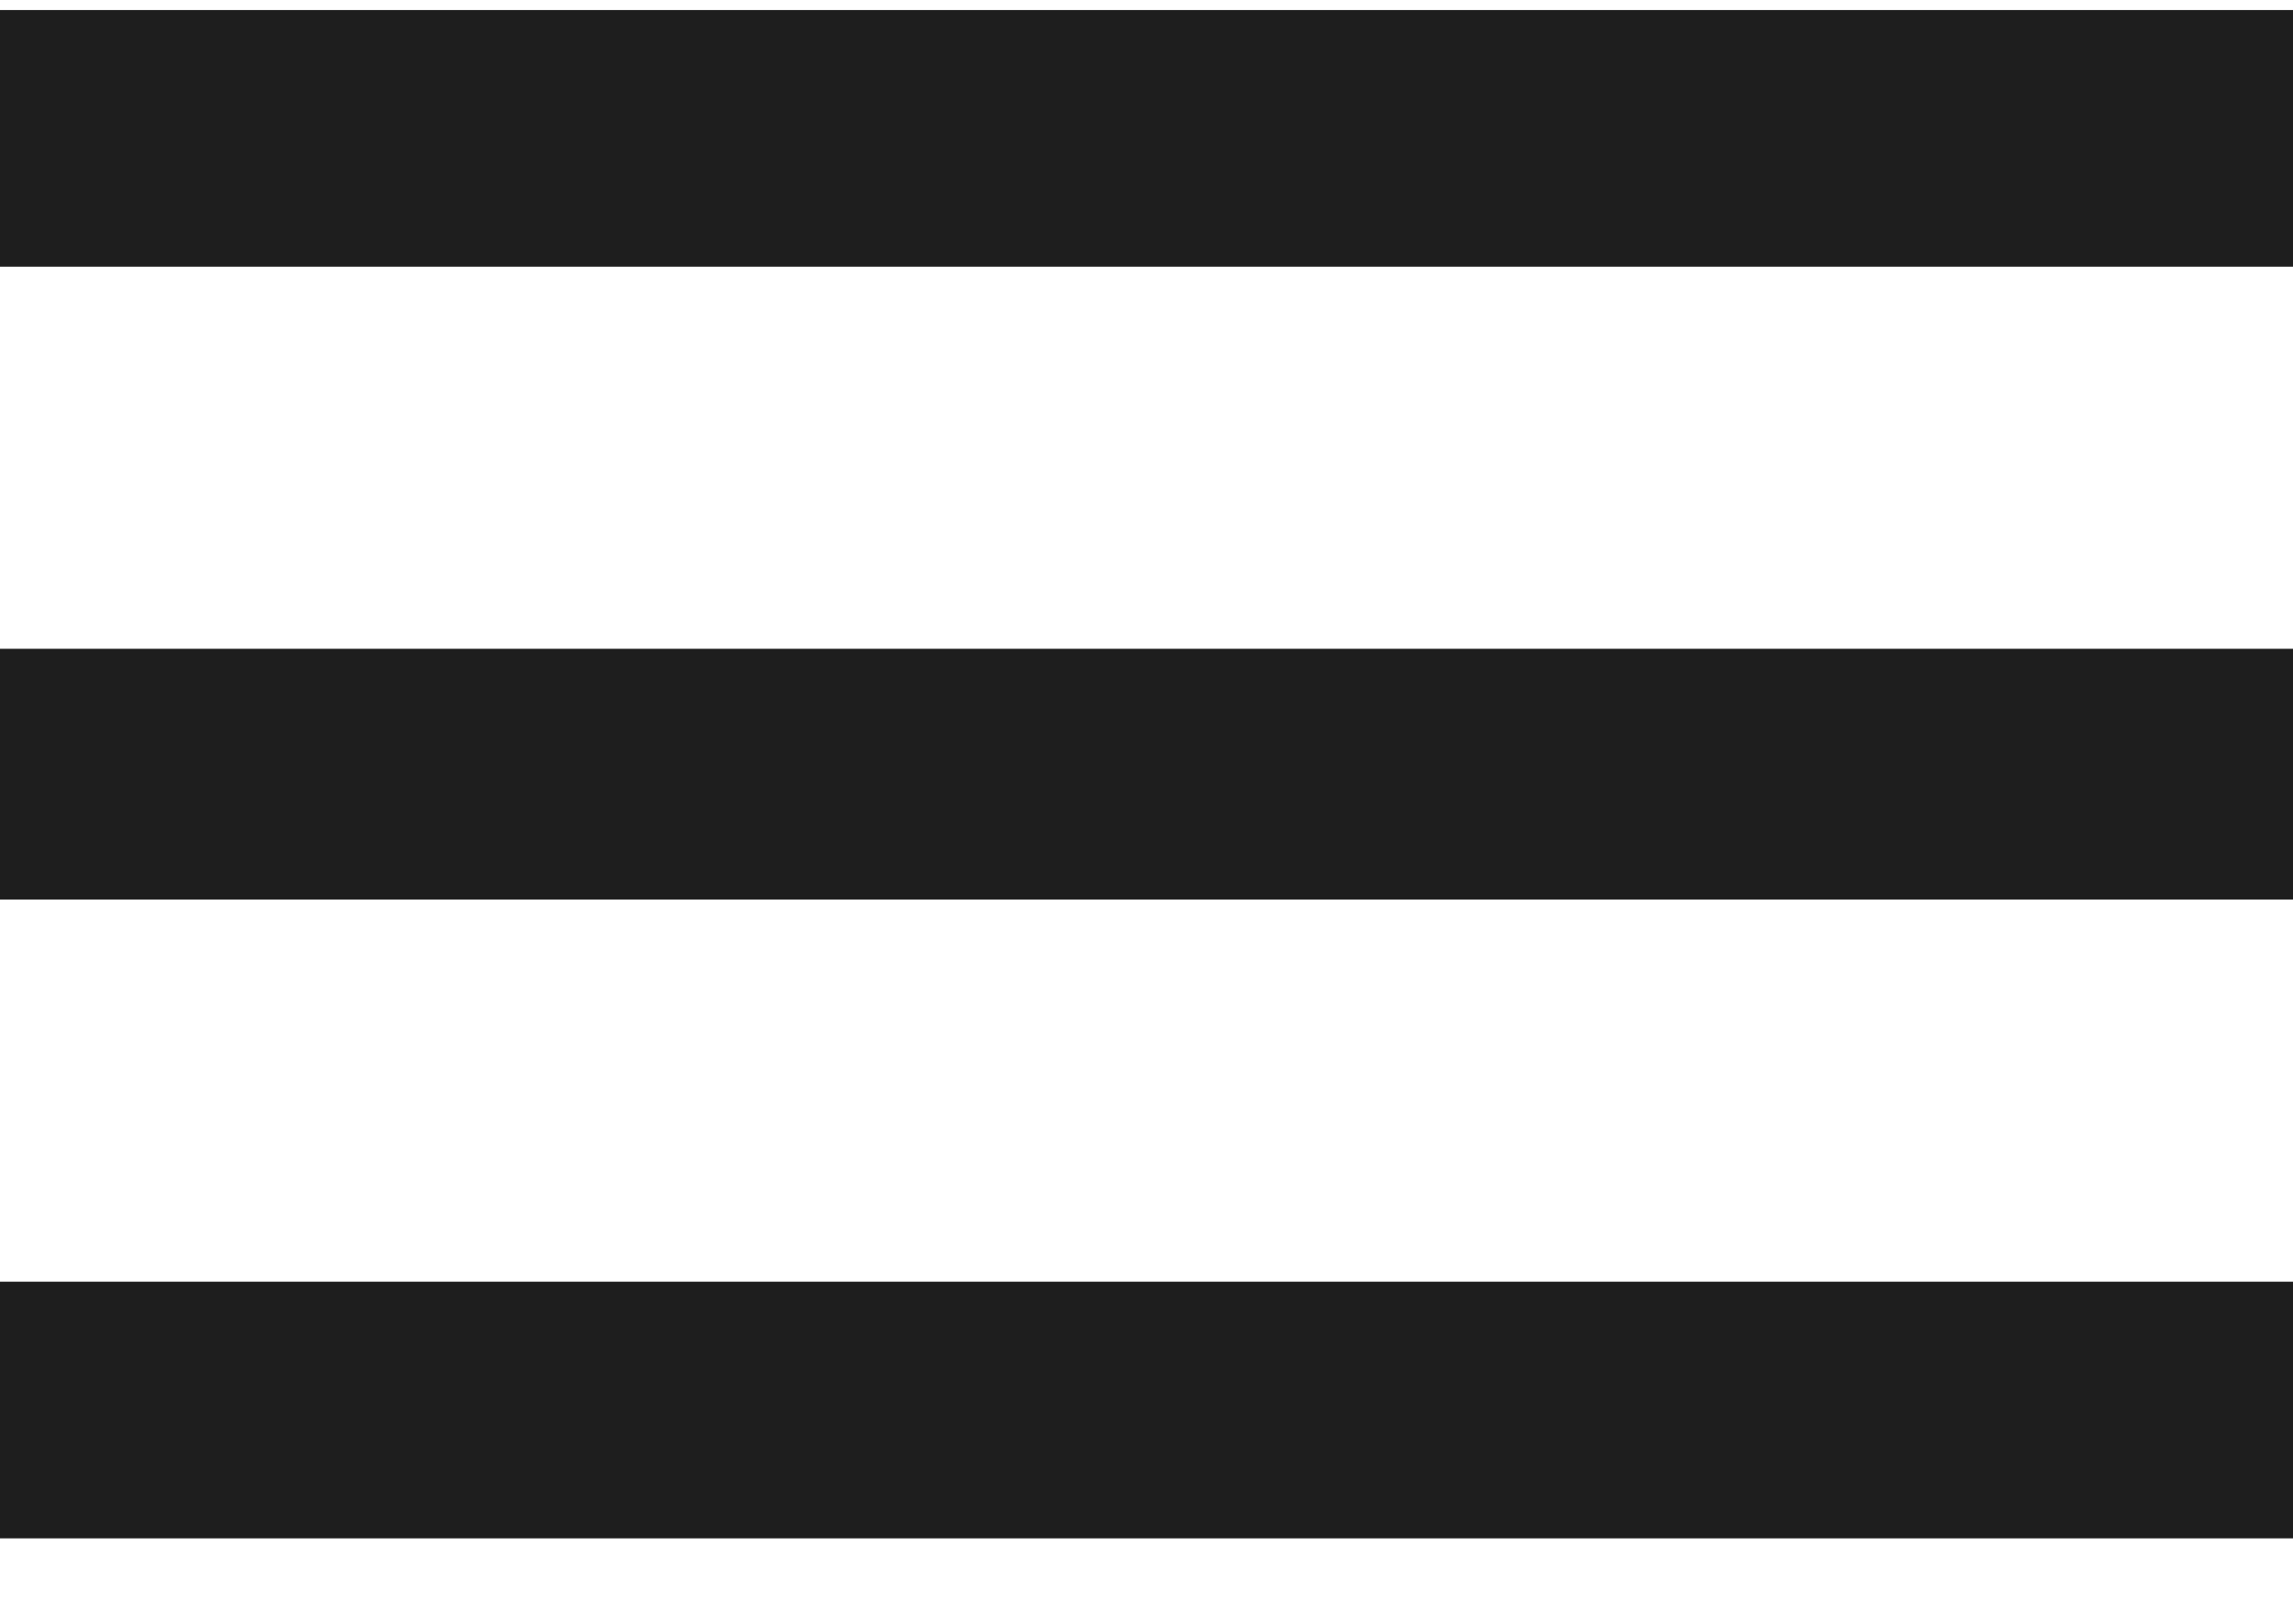<svg width="24" height="17" viewBox="0 0 24 17" fill="none" xmlns="http://www.w3.org/2000/svg">
<path d="M0 0.105H24V2.792H0V0.105ZM0 9.417V6.792H24V9.417H0ZM0 16.105V13.418H24V16.105H0Z" fill="#1E1E1E"/>
</svg>
